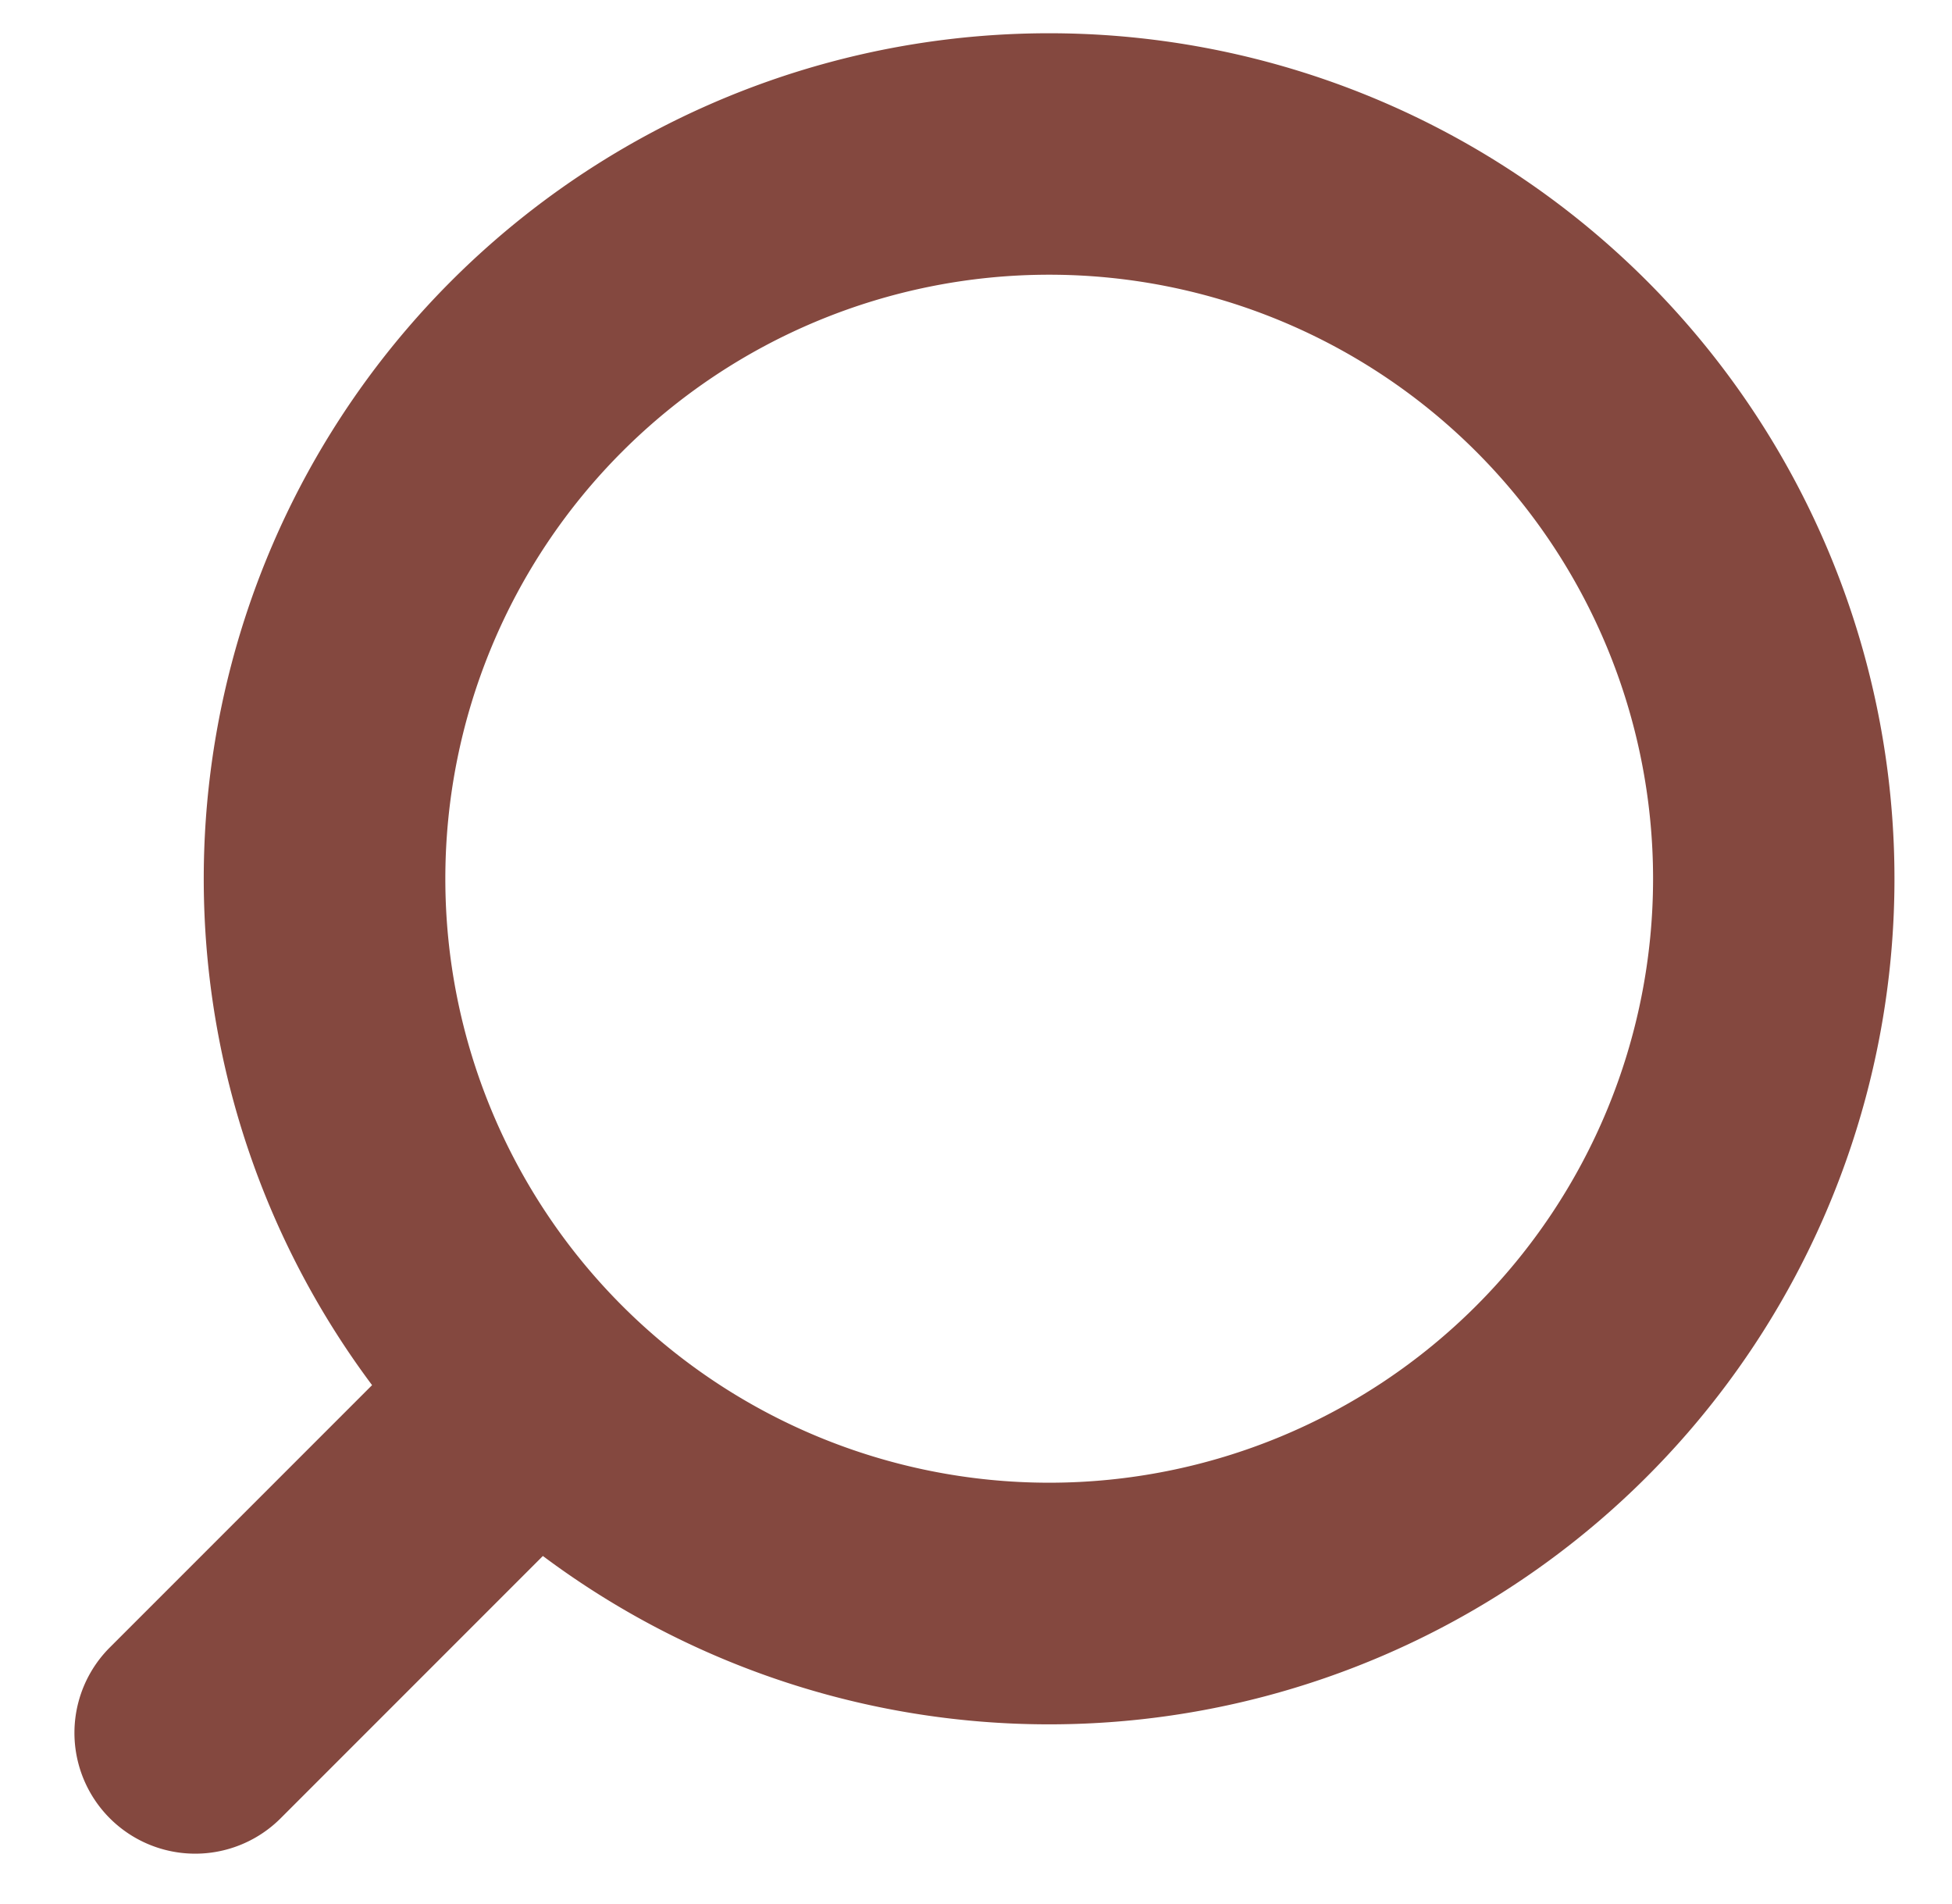<svg xmlns="http://www.w3.org/2000/svg" xmlns:xlink="http://www.w3.org/1999/xlink" width="40" height="39" viewBox="0 0 40 39">
  <defs>
    <style>
      .cls-1 {
        fill: #fff;
        stroke: #707070;
        opacity: 0.5;
      }

      .cls-2 {
        clip-path: url(#clip-path);
      }

      .cls-3 {
        fill: #84483f;
      }
    </style>
    <clipPath id="clip-path">
      <rect id="長方形_2485" data-name="長方形 2485" class="cls-1" width="40" height="39" transform="translate(687 921)"/>
    </clipPath>
  </defs>
  <g id="top_nav_icon04" class="cls-2" transform="translate(-687 -921)">
    <g id="グループ_1852" data-name="グループ 1852" transform="translate(1185.09 98.5) rotate(45)">
      <path id="合体_17" data-name="合体 17" class="cls-3" d="M14.851,42.073v-7.6a17.323,17.323,0,1,1,4.95,0v7.6a2.475,2.475,0,0,1-4.95,0ZM8.576,8.575a12.373,12.373,0,1,0,17.5,17.5,12.373,12.373,0,1,0-17.5-17.5Z" transform="translate(239.999 914)"/>
    </g>
  </g>
</svg>
